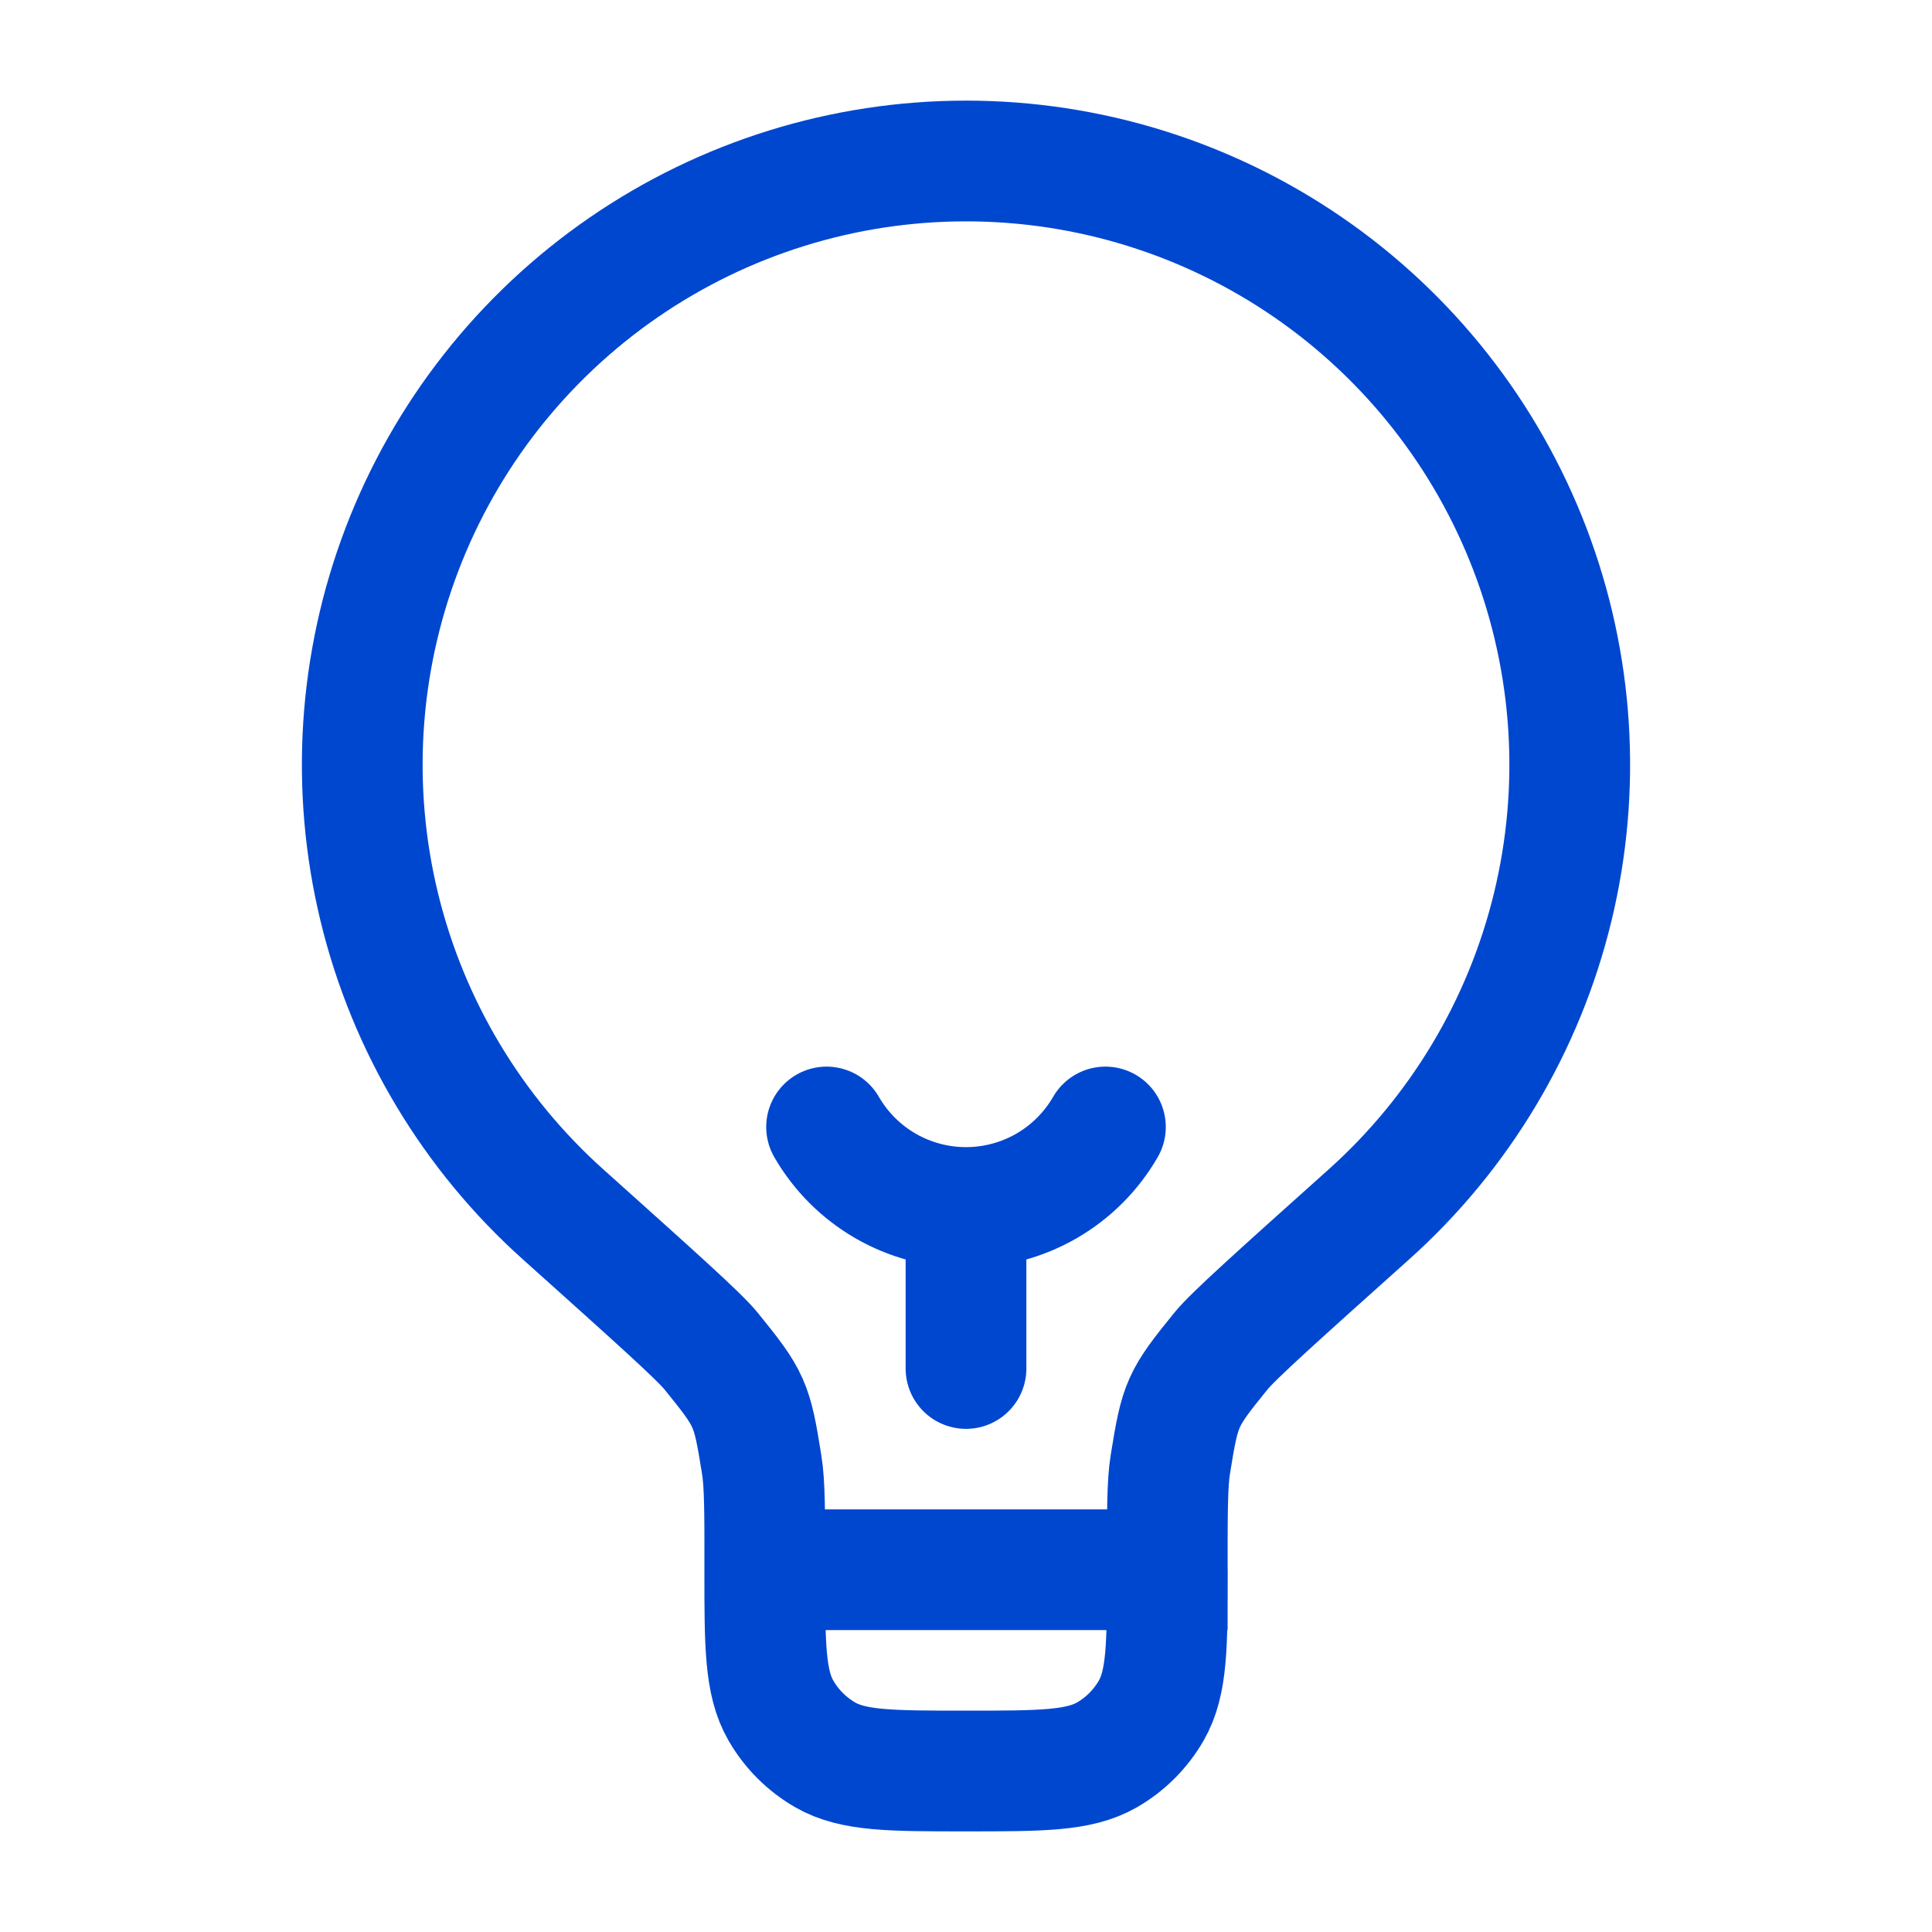 <svg xmlns="http://www.w3.org/2000/svg" width="61" height="61" viewBox="0 0 61 61" fill="none"><path d="M24.148 49.565C24.148 47.75 24.148 46.846 24.049 46.243C23.739 44.304 23.686 44.179 22.448 42.654C22.062 42.179 20.638 40.906 17.792 38.354C14.914 35.78 12.886 32.394 11.975 28.642C11.065 24.89 11.315 20.951 12.692 17.344C14.069 13.738 16.509 10.635 19.689 8.445C22.868 6.256 26.637 5.083 30.498 5.083C34.358 5.082 38.128 6.254 41.308 8.443C44.488 10.632 46.928 13.735 48.306 17.341C49.685 20.947 49.935 24.887 49.025 28.638C48.115 32.39 46.088 35.777 43.211 38.351C40.362 40.903 38.938 42.179 38.554 42.652C37.317 44.177 37.263 44.301 36.951 46.24C36.854 46.843 36.854 47.75 36.854 49.562H24.146C24.146 51.939 24.146 53.126 24.657 54.01C24.991 54.59 25.473 55.071 26.052 55.406C26.937 55.917 28.123 55.917 30.5 55.917C32.877 55.917 34.063 55.917 34.95 55.408C35.53 55.074 36.011 54.593 36.346 54.013C36.857 53.129 36.857 51.941 36.857 49.565" stroke="#0047D0" stroke-width="3.812"></path><path d="M30.5 43.208V38.125M30.5 38.125C31.392 38.125 32.269 37.89 33.042 37.444C33.814 36.998 34.456 36.356 34.902 35.583M30.5 38.125C29.608 38.125 28.731 37.89 27.958 37.444C27.186 36.998 26.544 36.356 26.098 35.583" stroke="#0047D0" stroke-width="3.812" stroke-linecap="round"></path></svg>